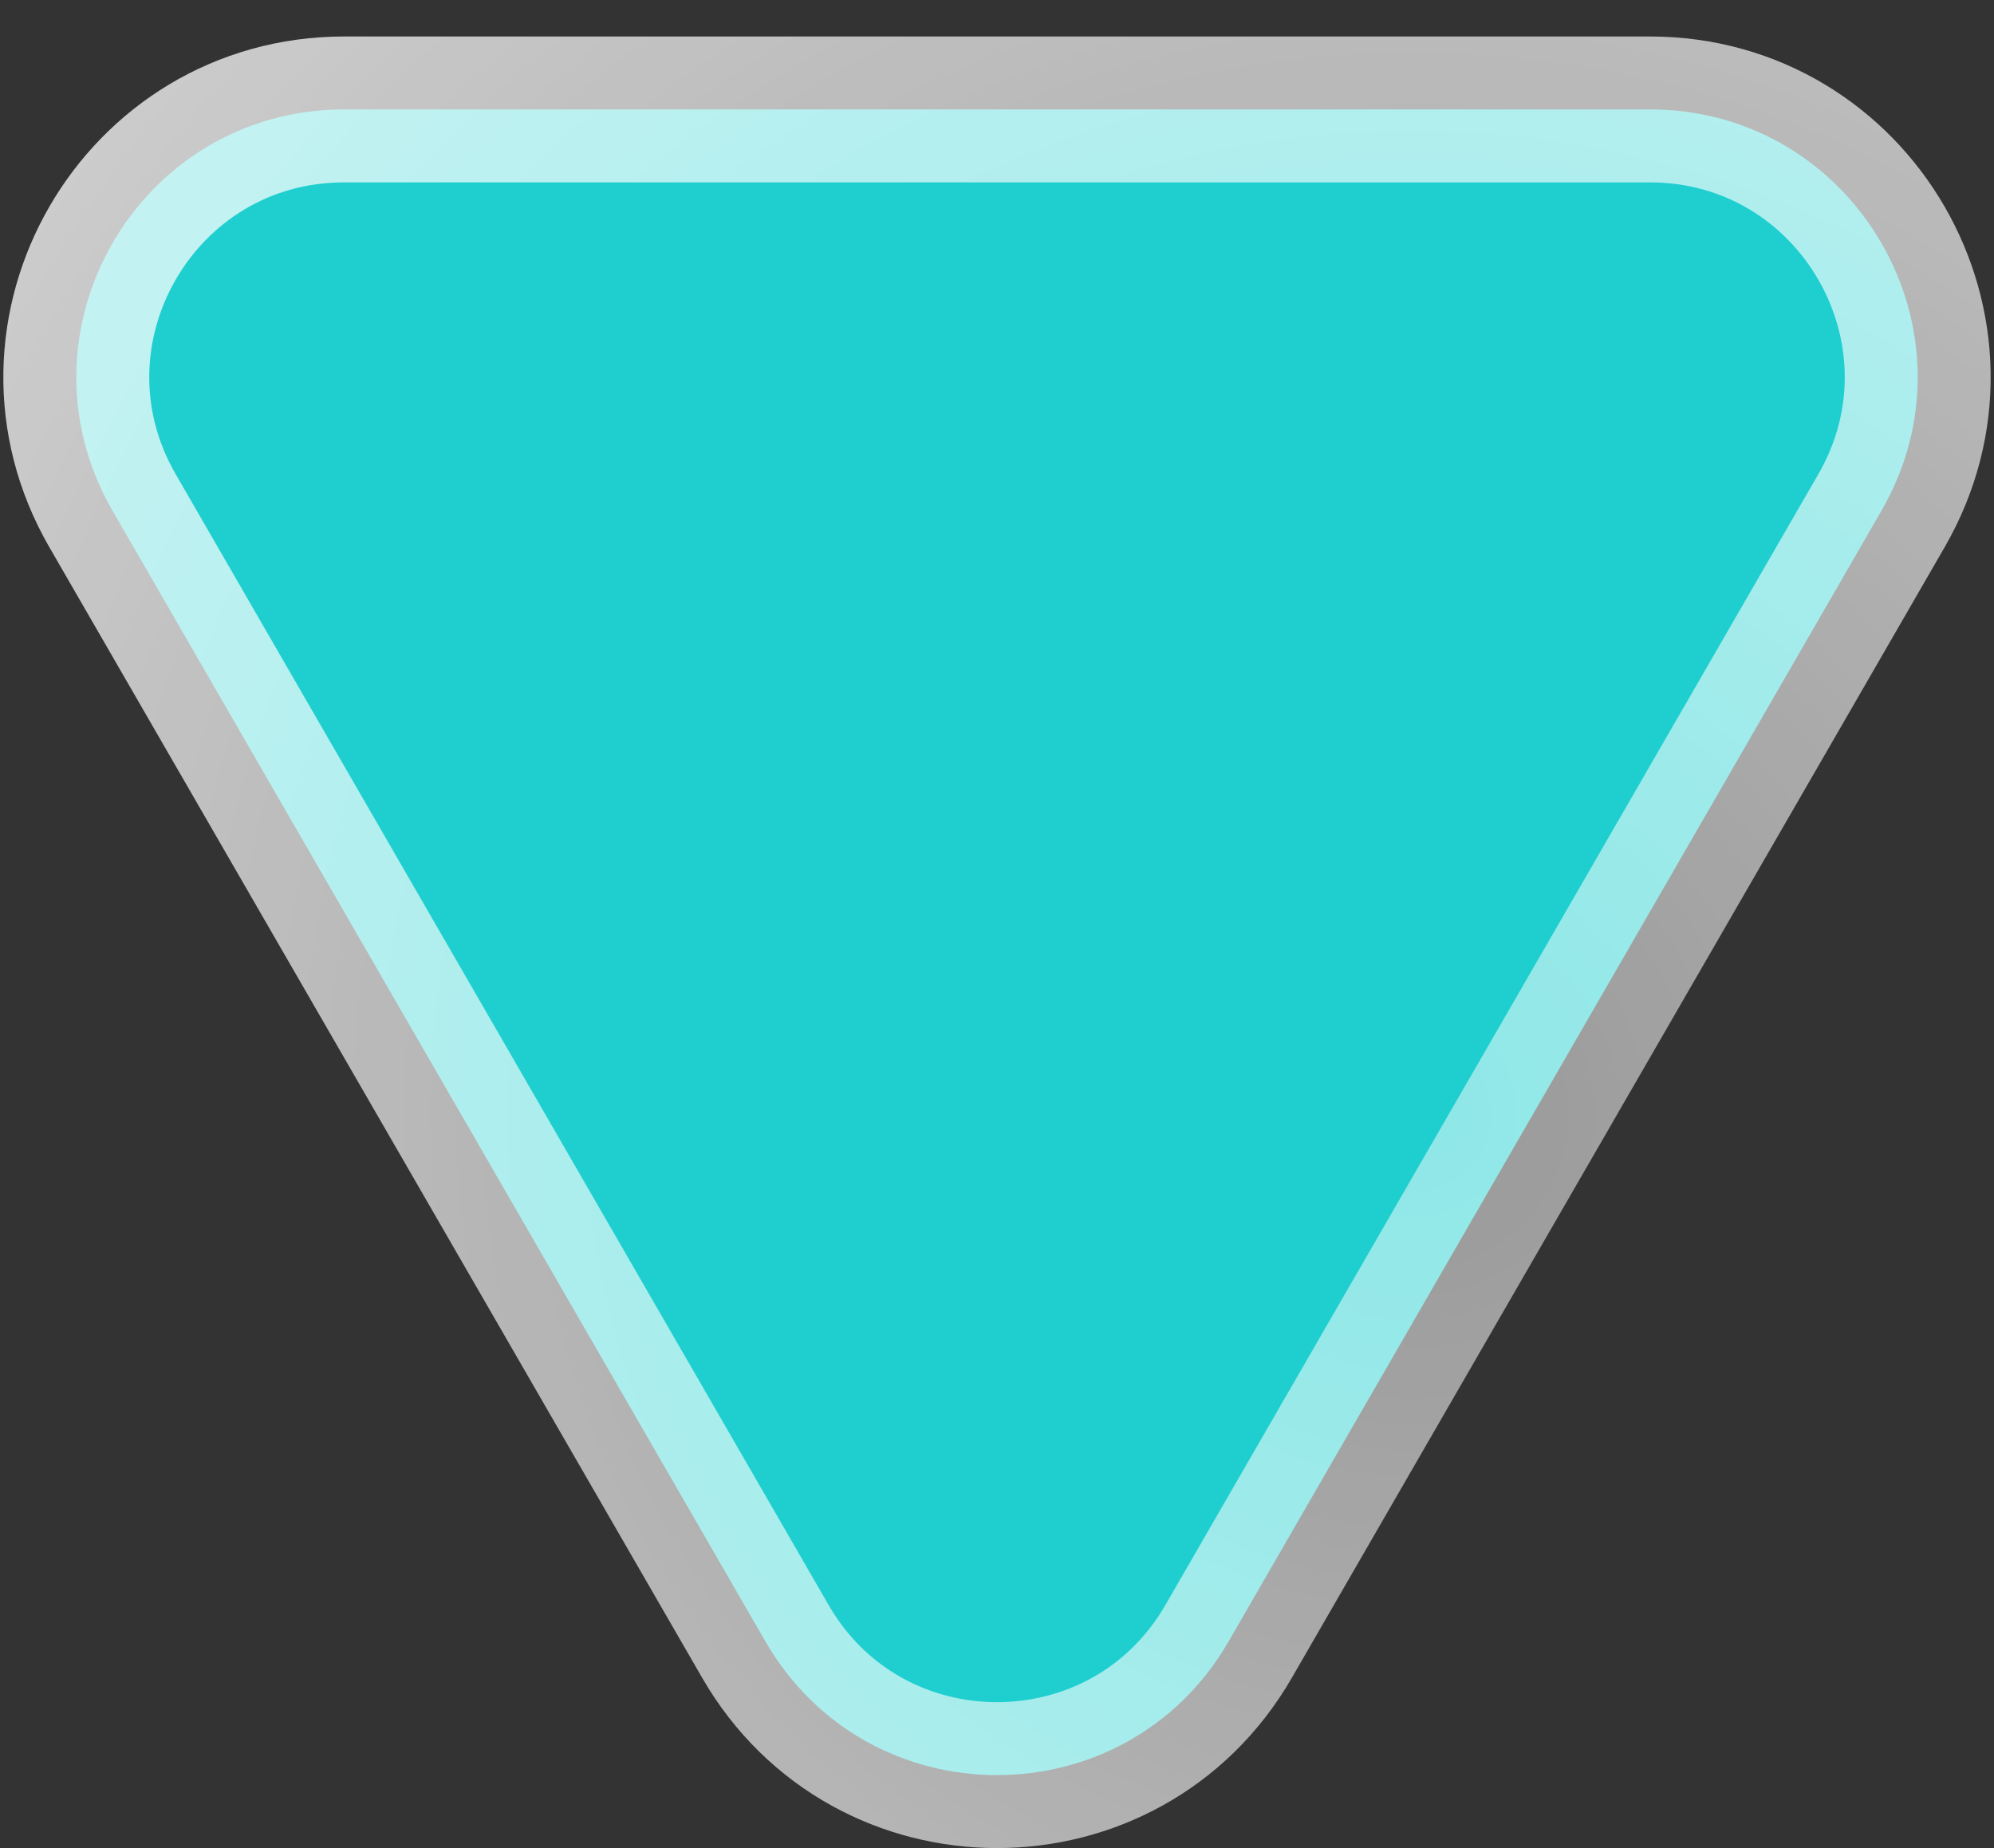 <?xml version="1.0" encoding="UTF-8"?> <svg xmlns="http://www.w3.org/2000/svg" width="41" height="38" viewBox="0 0 41 38" fill="none"><rect x="0" y="0" width="41" height="38" fill="#333333" stroke="none"/> <path d="M2.313 10.5L15.737 33.75C17.854 37.417 23.146 37.417 25.263 33.75L38.687 10.5C40.803 6.833 38.157 2.25 33.923 2.25L7.077 2.25C2.843 2.25 0.197 6.833 2.313 10.5Z" fill="#1FCFCF" stroke="url(#paint0_radial_363_2)" stroke-width="3"></path> <defs> <radialGradient id="paint0_radial_363_2" cx="0" cy="0" r="1" gradientUnits="userSpaceOnUse" gradientTransform="translate(29 23) rotate(-142.001) scale(40.608)"> <stop stop-color="white" stop-opacity="0.5"></stop> <stop offset="1" stop-color="white" stop-opacity="0.8"></stop> </radialGradient> </defs> </svg> 